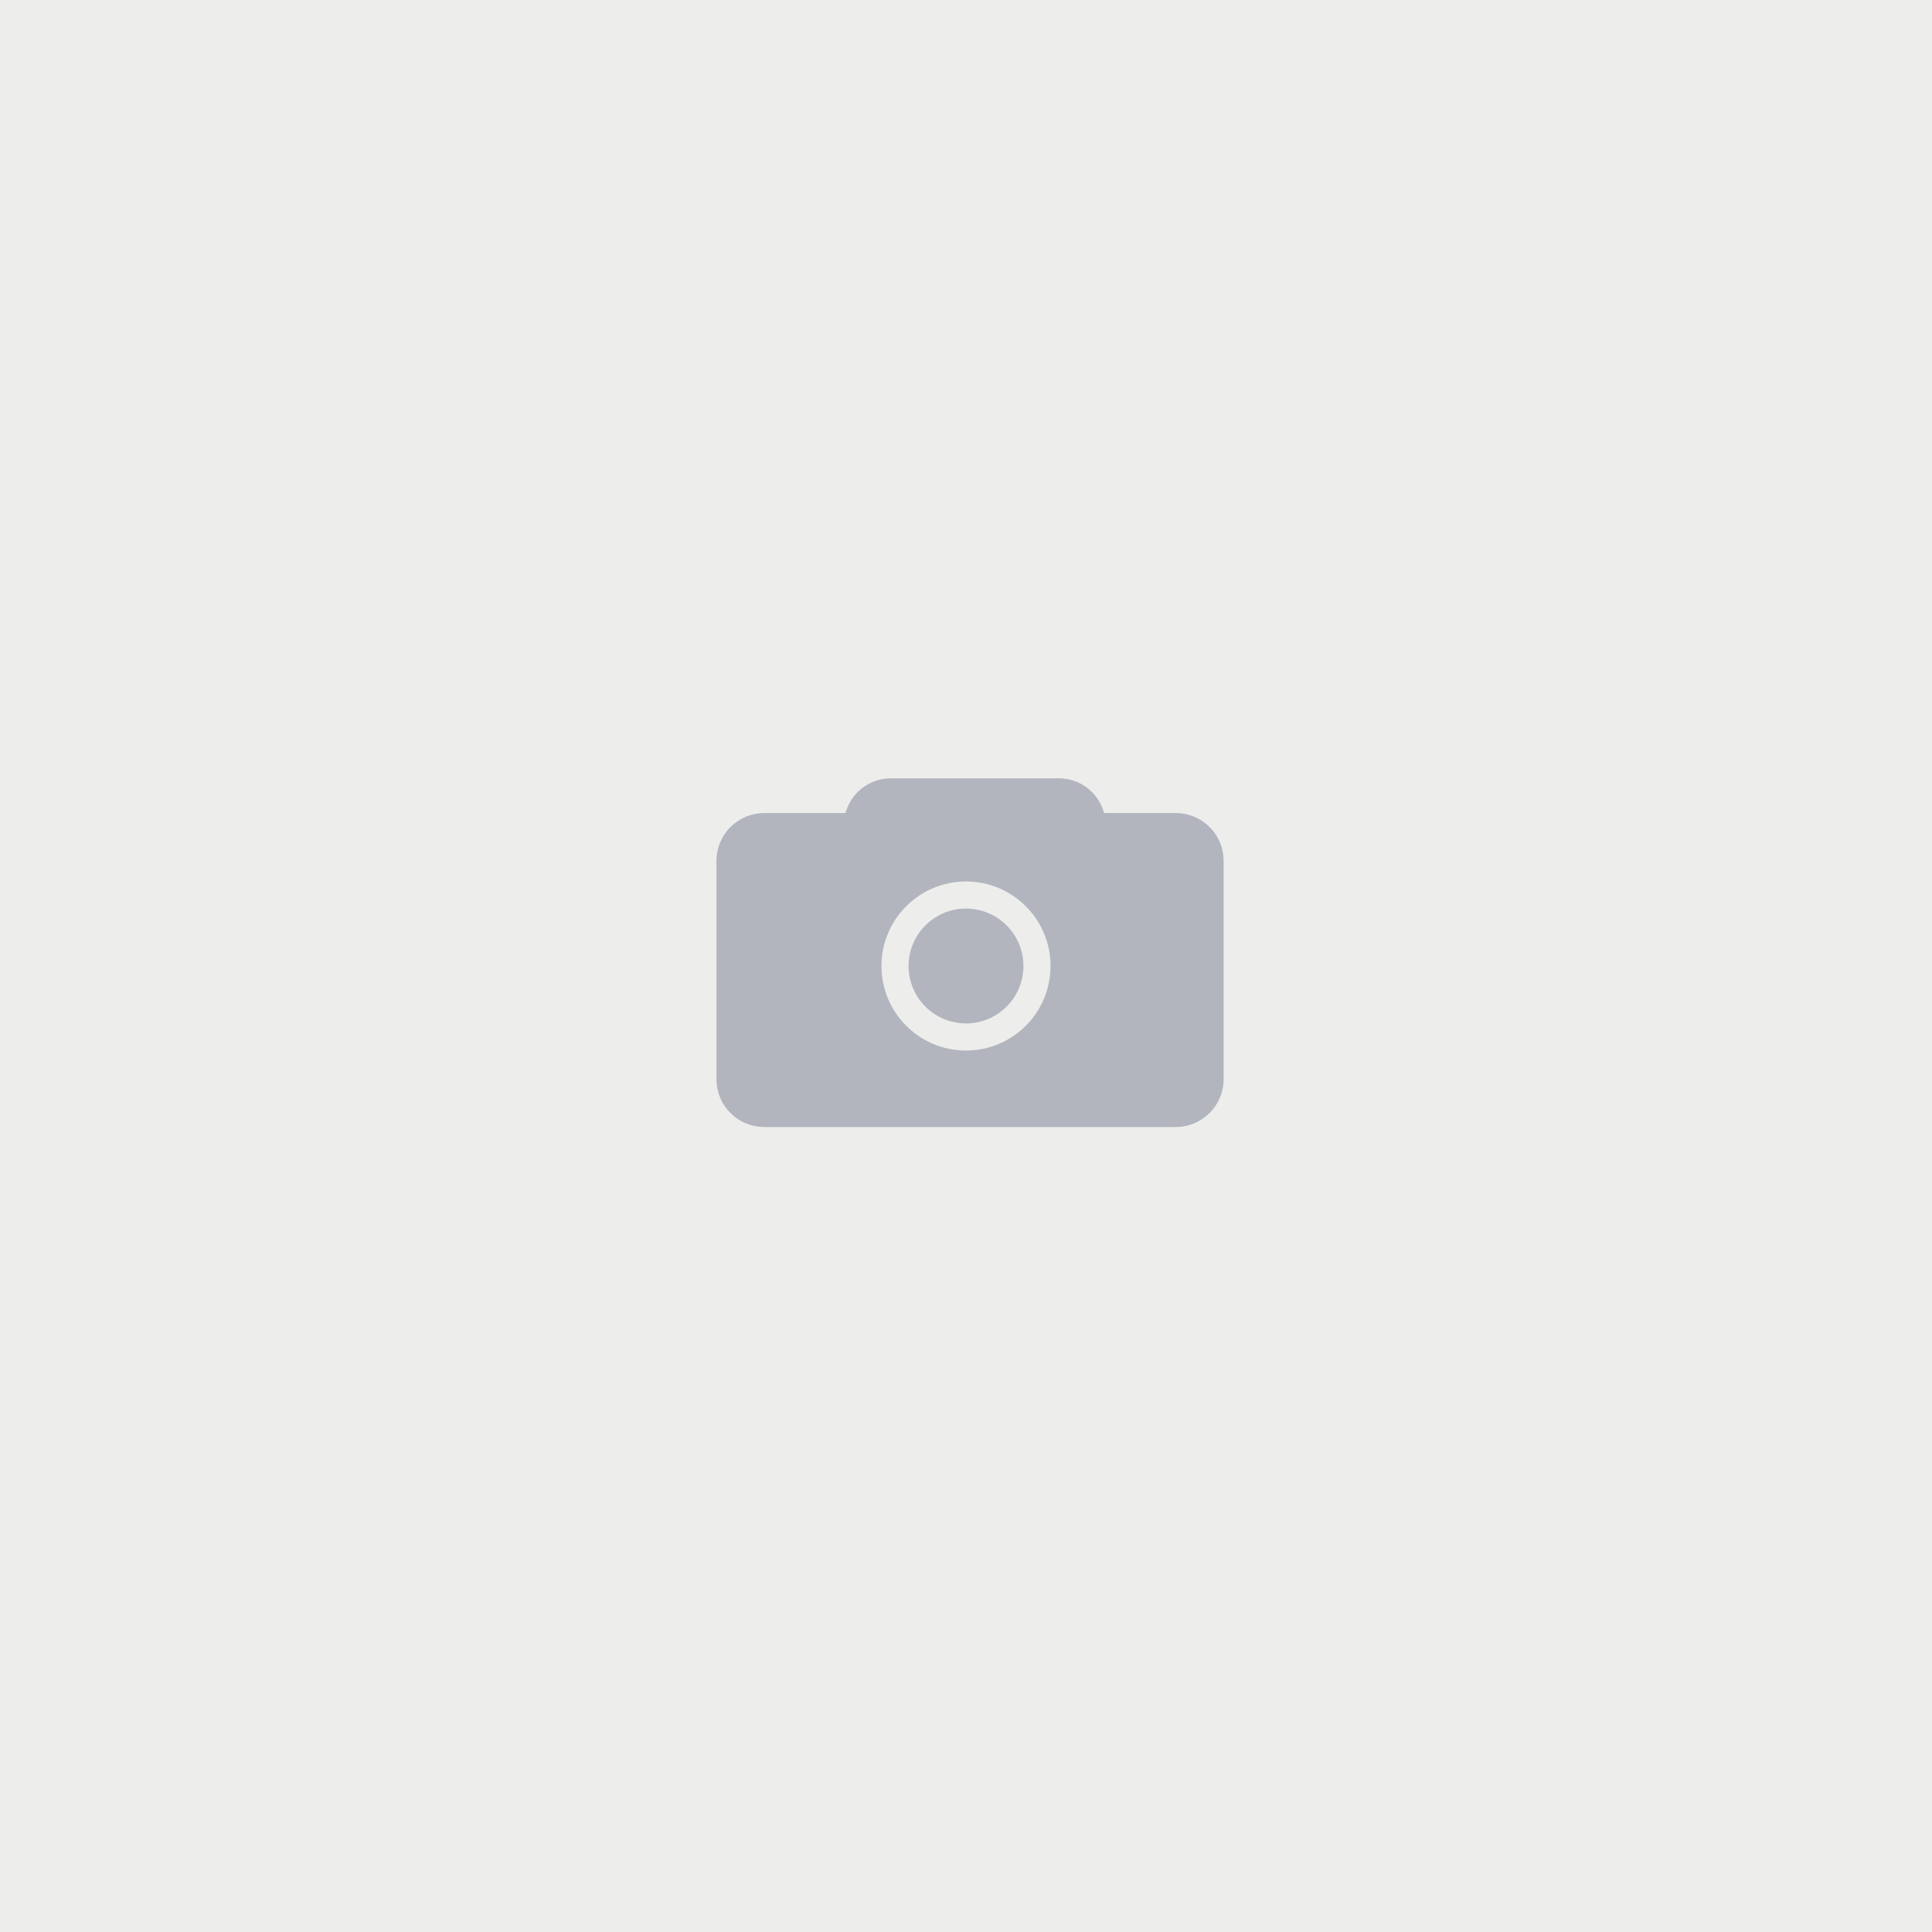 <?xml version="1.0" encoding="utf-8"?>
<!-- Generator: Adobe Illustrator 26.3.1, SVG Export Plug-In . SVG Version: 6.00 Build 0)  -->
<svg version="1.1" xmlns="http://www.w3.org/2000/svg" xmlns:xlink="http://www.w3.org/1999/xlink" x="0px" y="0px"
	 viewBox="0 0 400 400" style="enable-background:new 0 0 400 400;" xml:space="preserve">
<style type="text/css">
	.st0{fill:#EDEEEC;}
	.st1{fill:#B2B5BE;stroke:#B2B5BE;stroke-width:5;stroke-linecap:round;stroke-linejoin:round;stroke-miterlimit:10;}
	.st2{fill:#B2B5BE;}
</style>
<g id="Layer_2">
	<rect x="-6.33" y="-6.33" class="st0" width="414.33" height="414.33"/>
</g>
<g id="Layer_1">
	<path class="st1" d="M243.44,230.84h-85.21c-4.08,0-7.4-3.31-7.4-7.4v-45.21c0-4.08,3.31-7.4,7.4-7.4h85.21
		c4.08,0,7.4,3.31,7.4,7.4v45.21C250.84,227.52,247.52,230.84,243.44,230.84z"/>
	<circle class="st0" cx="200" cy="200" r="17.5"/>
	<circle class="st2" cx="200" cy="200" r="11.89"/>
	<path class="st1" d="M219.23,178.02h-34.81c-3.97,0-7.19-3.22-7.19-7.19v0c0-3.97,3.22-7.19,7.19-7.19h34.81
		c3.97,0,7.19,3.22,7.19,7.19v0C226.42,174.8,223.2,178.02,219.23,178.02z"/>
</g>
</svg>
